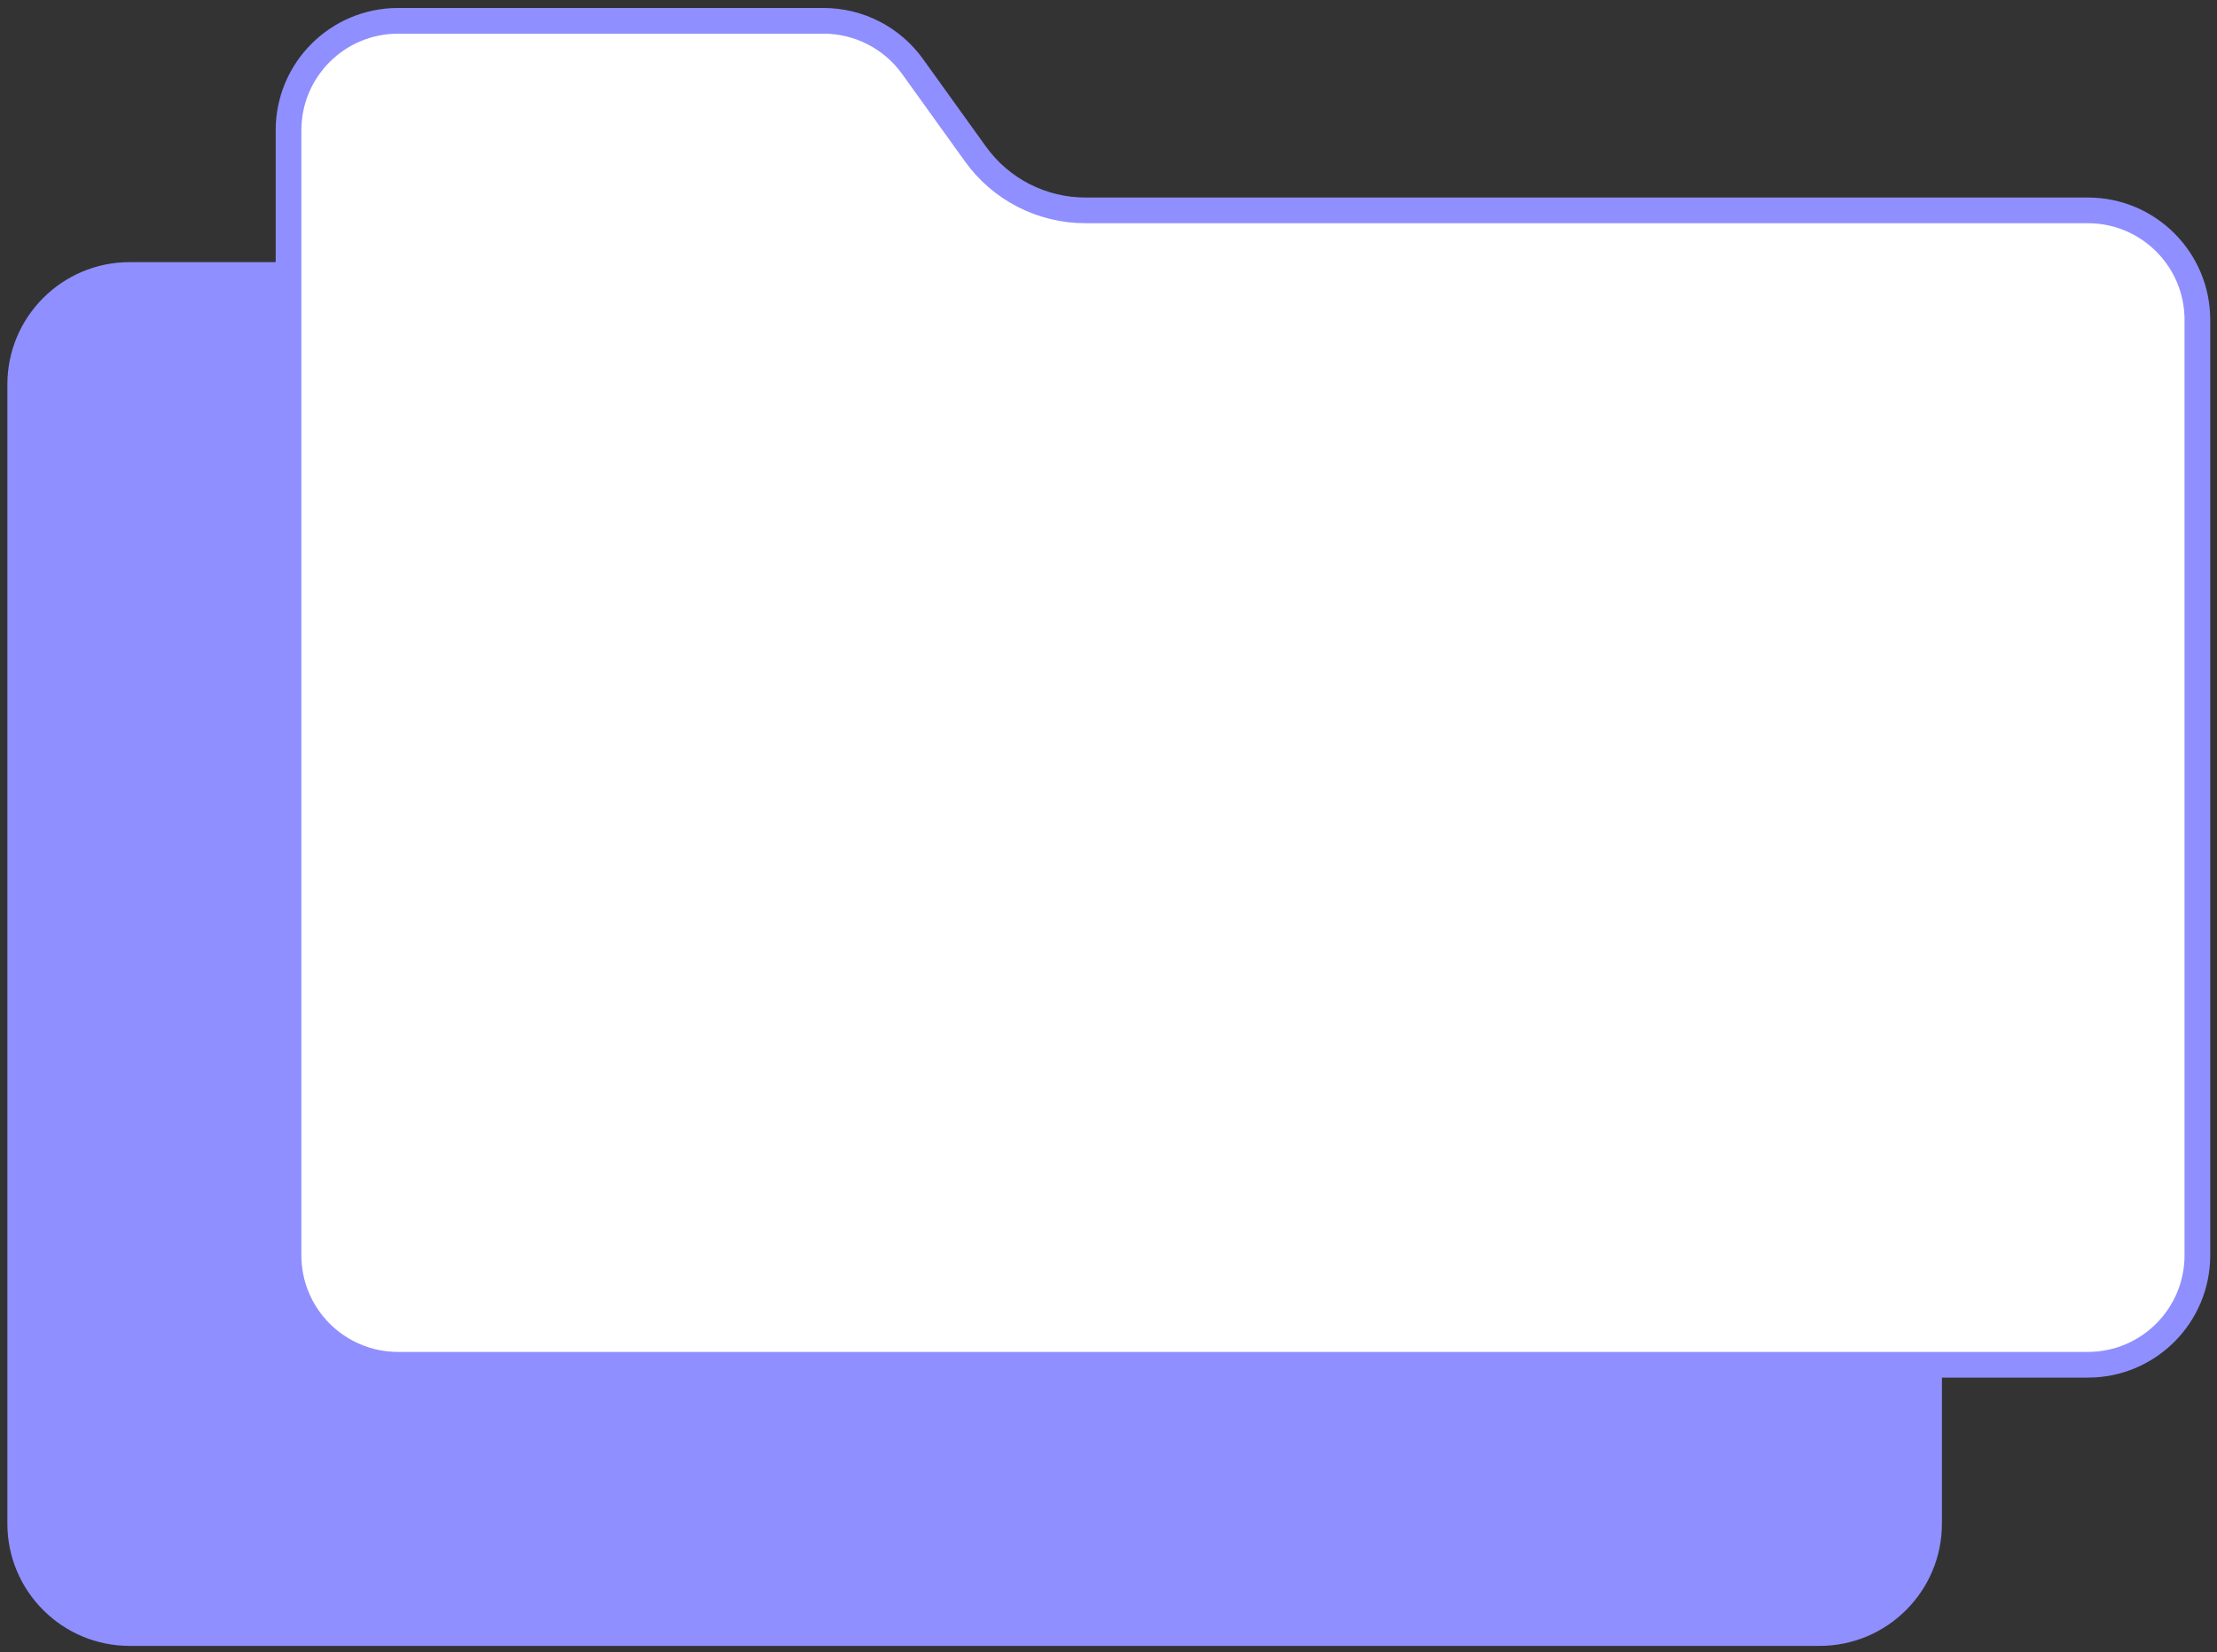<?xml version="1.0" encoding="UTF-8"?> <svg xmlns="http://www.w3.org/2000/svg" width="157" height="117" viewBox="0 0 157 117" fill="none"><rect x="0" y="0" width="157" height="117" fill="#333333" stroke="none"/><path d="M0.521 27.229C0.521 22.444 4.4 18.564 9.185 18.564H19.814H39.857C42.343 18.564 44.71 19.633 46.355 21.498L50.827 26.569C52.472 28.434 54.838 29.502 57.325 29.502H128.857C133.642 29.502 137.521 33.381 137.521 38.166V107.9C137.521 112.685 133.642 116.564 128.857 116.564H9.185C4.4 116.564 0.521 112.685 0.521 107.9V27.229Z" fill="#8F8FFF"></path><path d="M28.186 1.475H58.324C60.821 1.475 63.164 2.677 64.621 4.704L69.082 10.911C70.881 13.414 73.775 14.898 76.857 14.898H147.857C152.14 14.898 155.611 18.37 155.611 22.652V88.9C155.611 93.183 152.14 96.654 147.857 96.654H28.186C23.903 96.654 20.432 93.183 20.432 88.9V9.229C20.432 4.946 23.903 1.475 28.186 1.475Z" fill="white" stroke="#8F8FFF" stroke-width="1.82"></path></svg> 